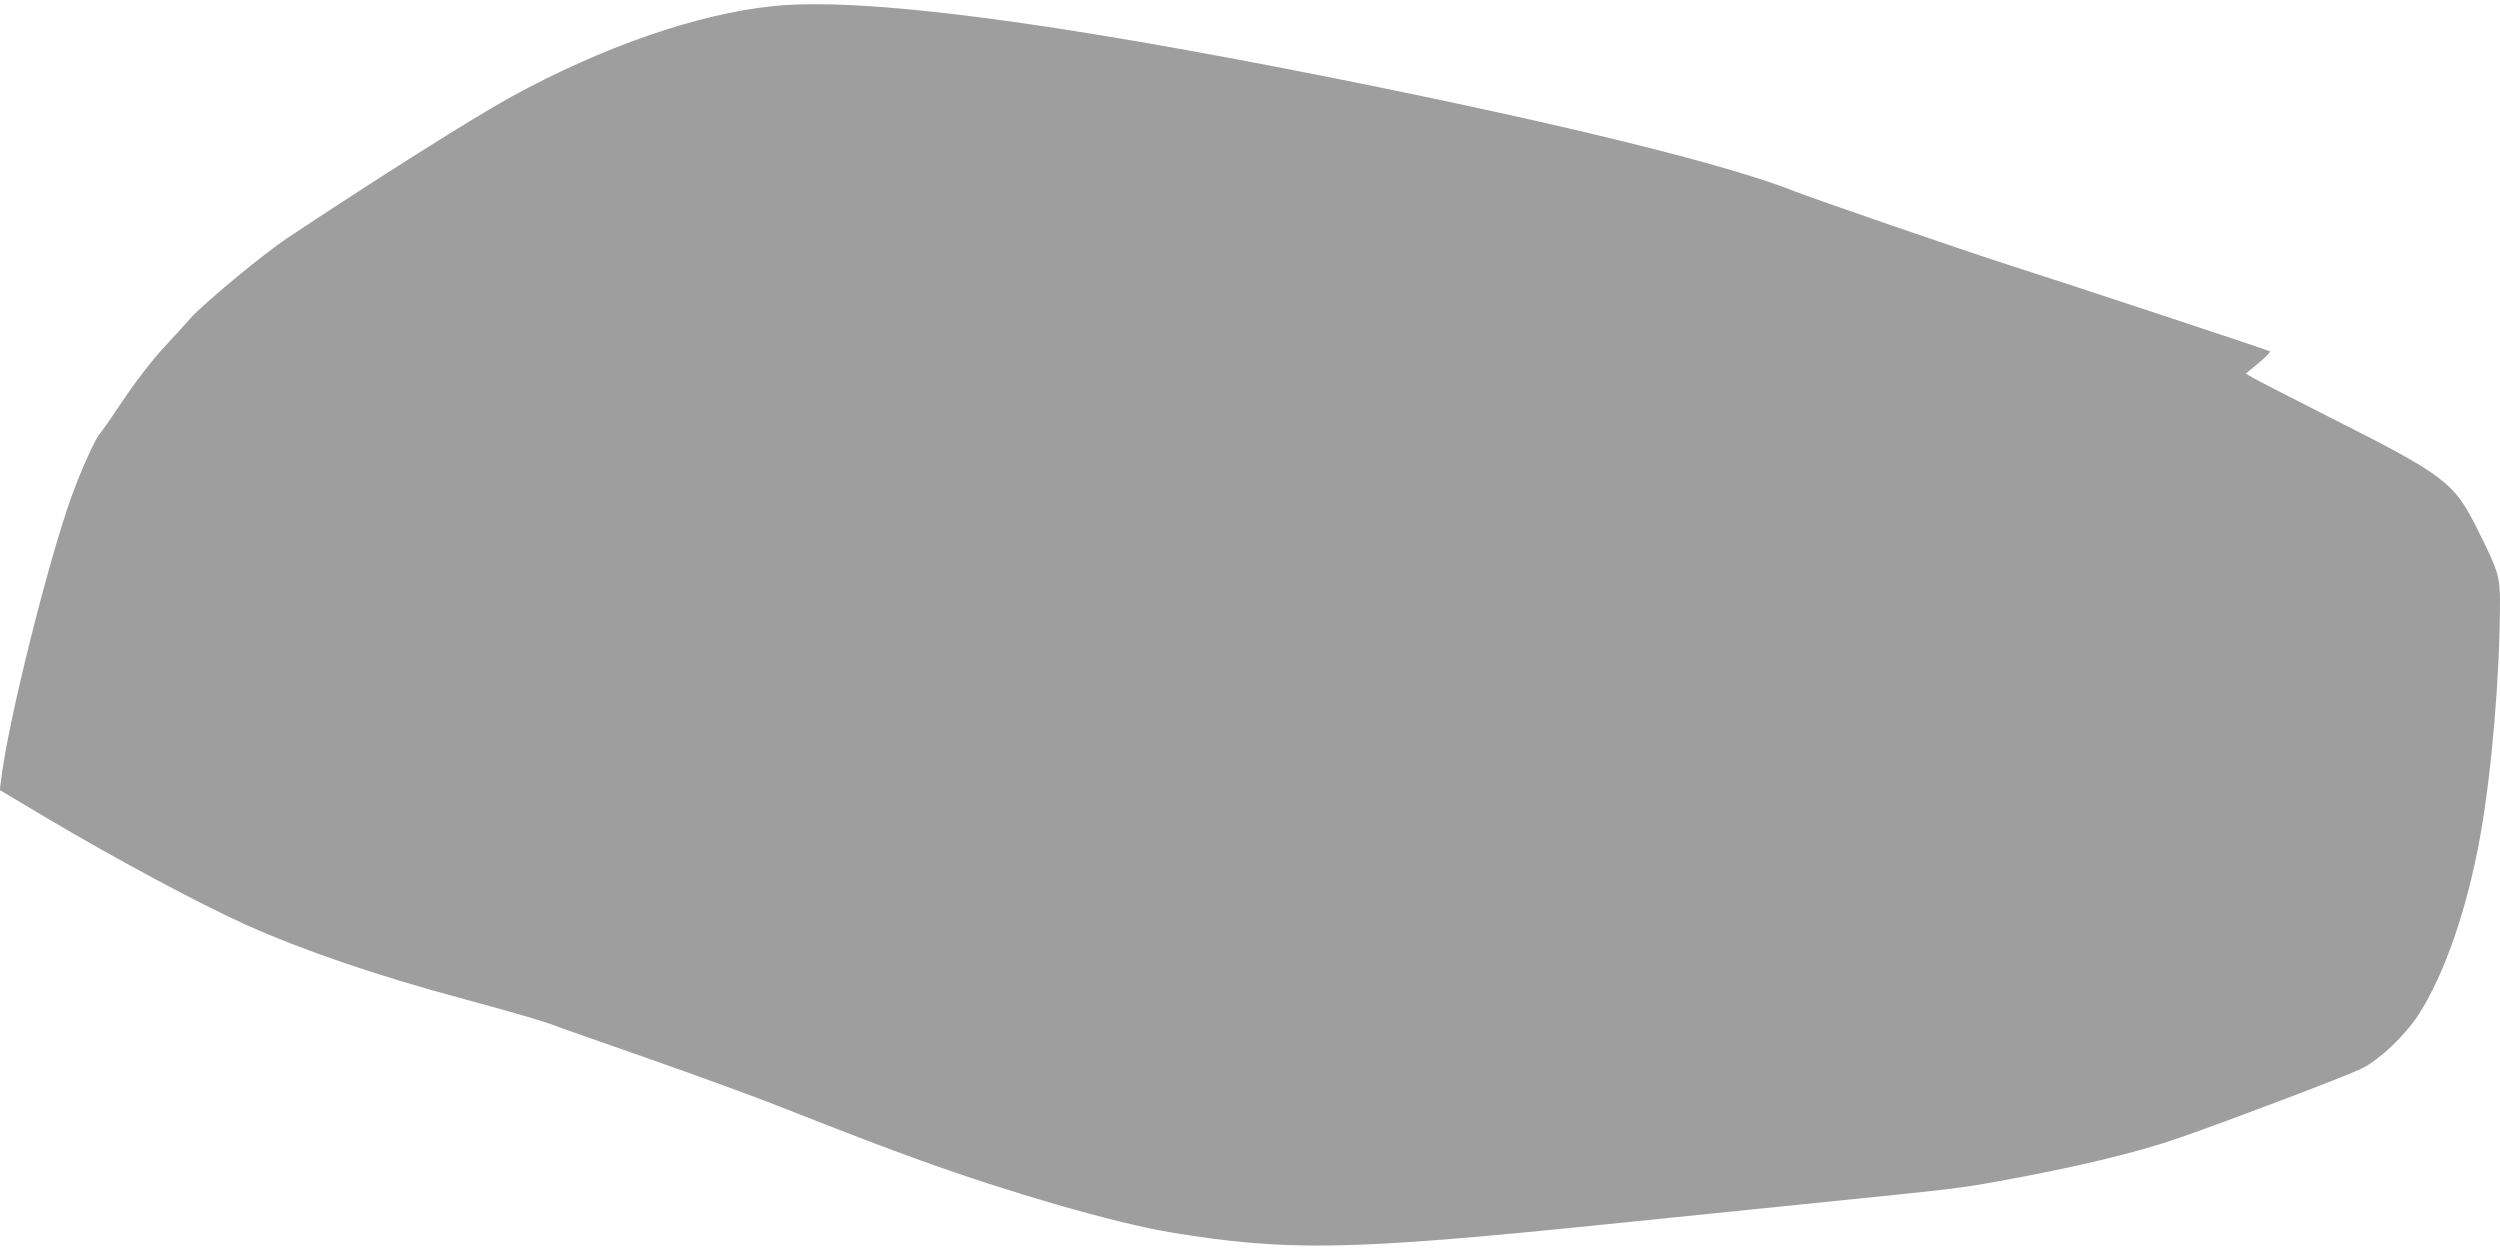 <?xml version="1.0" standalone="no"?>
<!DOCTYPE svg PUBLIC "-//W3C//DTD SVG 20010904//EN"
 "http://www.w3.org/TR/2001/REC-SVG-20010904/DTD/svg10.dtd">
<svg version="1.0" xmlns="http://www.w3.org/2000/svg"
 width="1280pt" height="640pt" viewBox="0 0 1280 640"
 preserveAspectRatio="xMidYMid meet">
<g transform="translate(0,640) scale(0.1,-0.1)"
fill="#9e9e9e" stroke="none">
<path d="M3960 6369 c-389 -40 -874 -208 -1343 -465 -198 -109 -692 -421
-1152 -727 -118 -79 -431 -338 -490 -407 -16 -19 -77 -85 -135 -148 -65 -71
-143 -172 -209 -270 -57 -86 -111 -163 -118 -170 -23 -23 -98 -189 -146 -322
-122 -338 -328 -1165 -361 -1450 l-7 -55 238 -142 c354 -210 770 -433 1018
-546 294 -132 675 -263 1120 -382 193 -52 388 -108 435 -125 47 -18 270 -96
496 -175 226 -79 505 -181 620 -225 483 -189 579 -226 784 -300 464 -168 995
-321 1280 -369 596 -99 918 -94 2218 39 389 40 802 82 1227 125 554 56 610 63
786 95 400 72 718 148 936 224 254 88 860 318 933 354 92 45 224 170 295 280
132 206 248 543 314 912 59 332 100 820 101 1193 0 138 -8 163 -123 392 -113
225 -168 266 -742 555 -192 98 -369 188 -393 202 l-44 25 66 54 c36 30 62 57
58 60 -6 6 -1030 344 -1342 444 -216 69 -995 337 -1090 375 -346 138 -1187
345 -2331 574 -1491 298 -2442 421 -2899 375z"/>
</g>
</svg>
